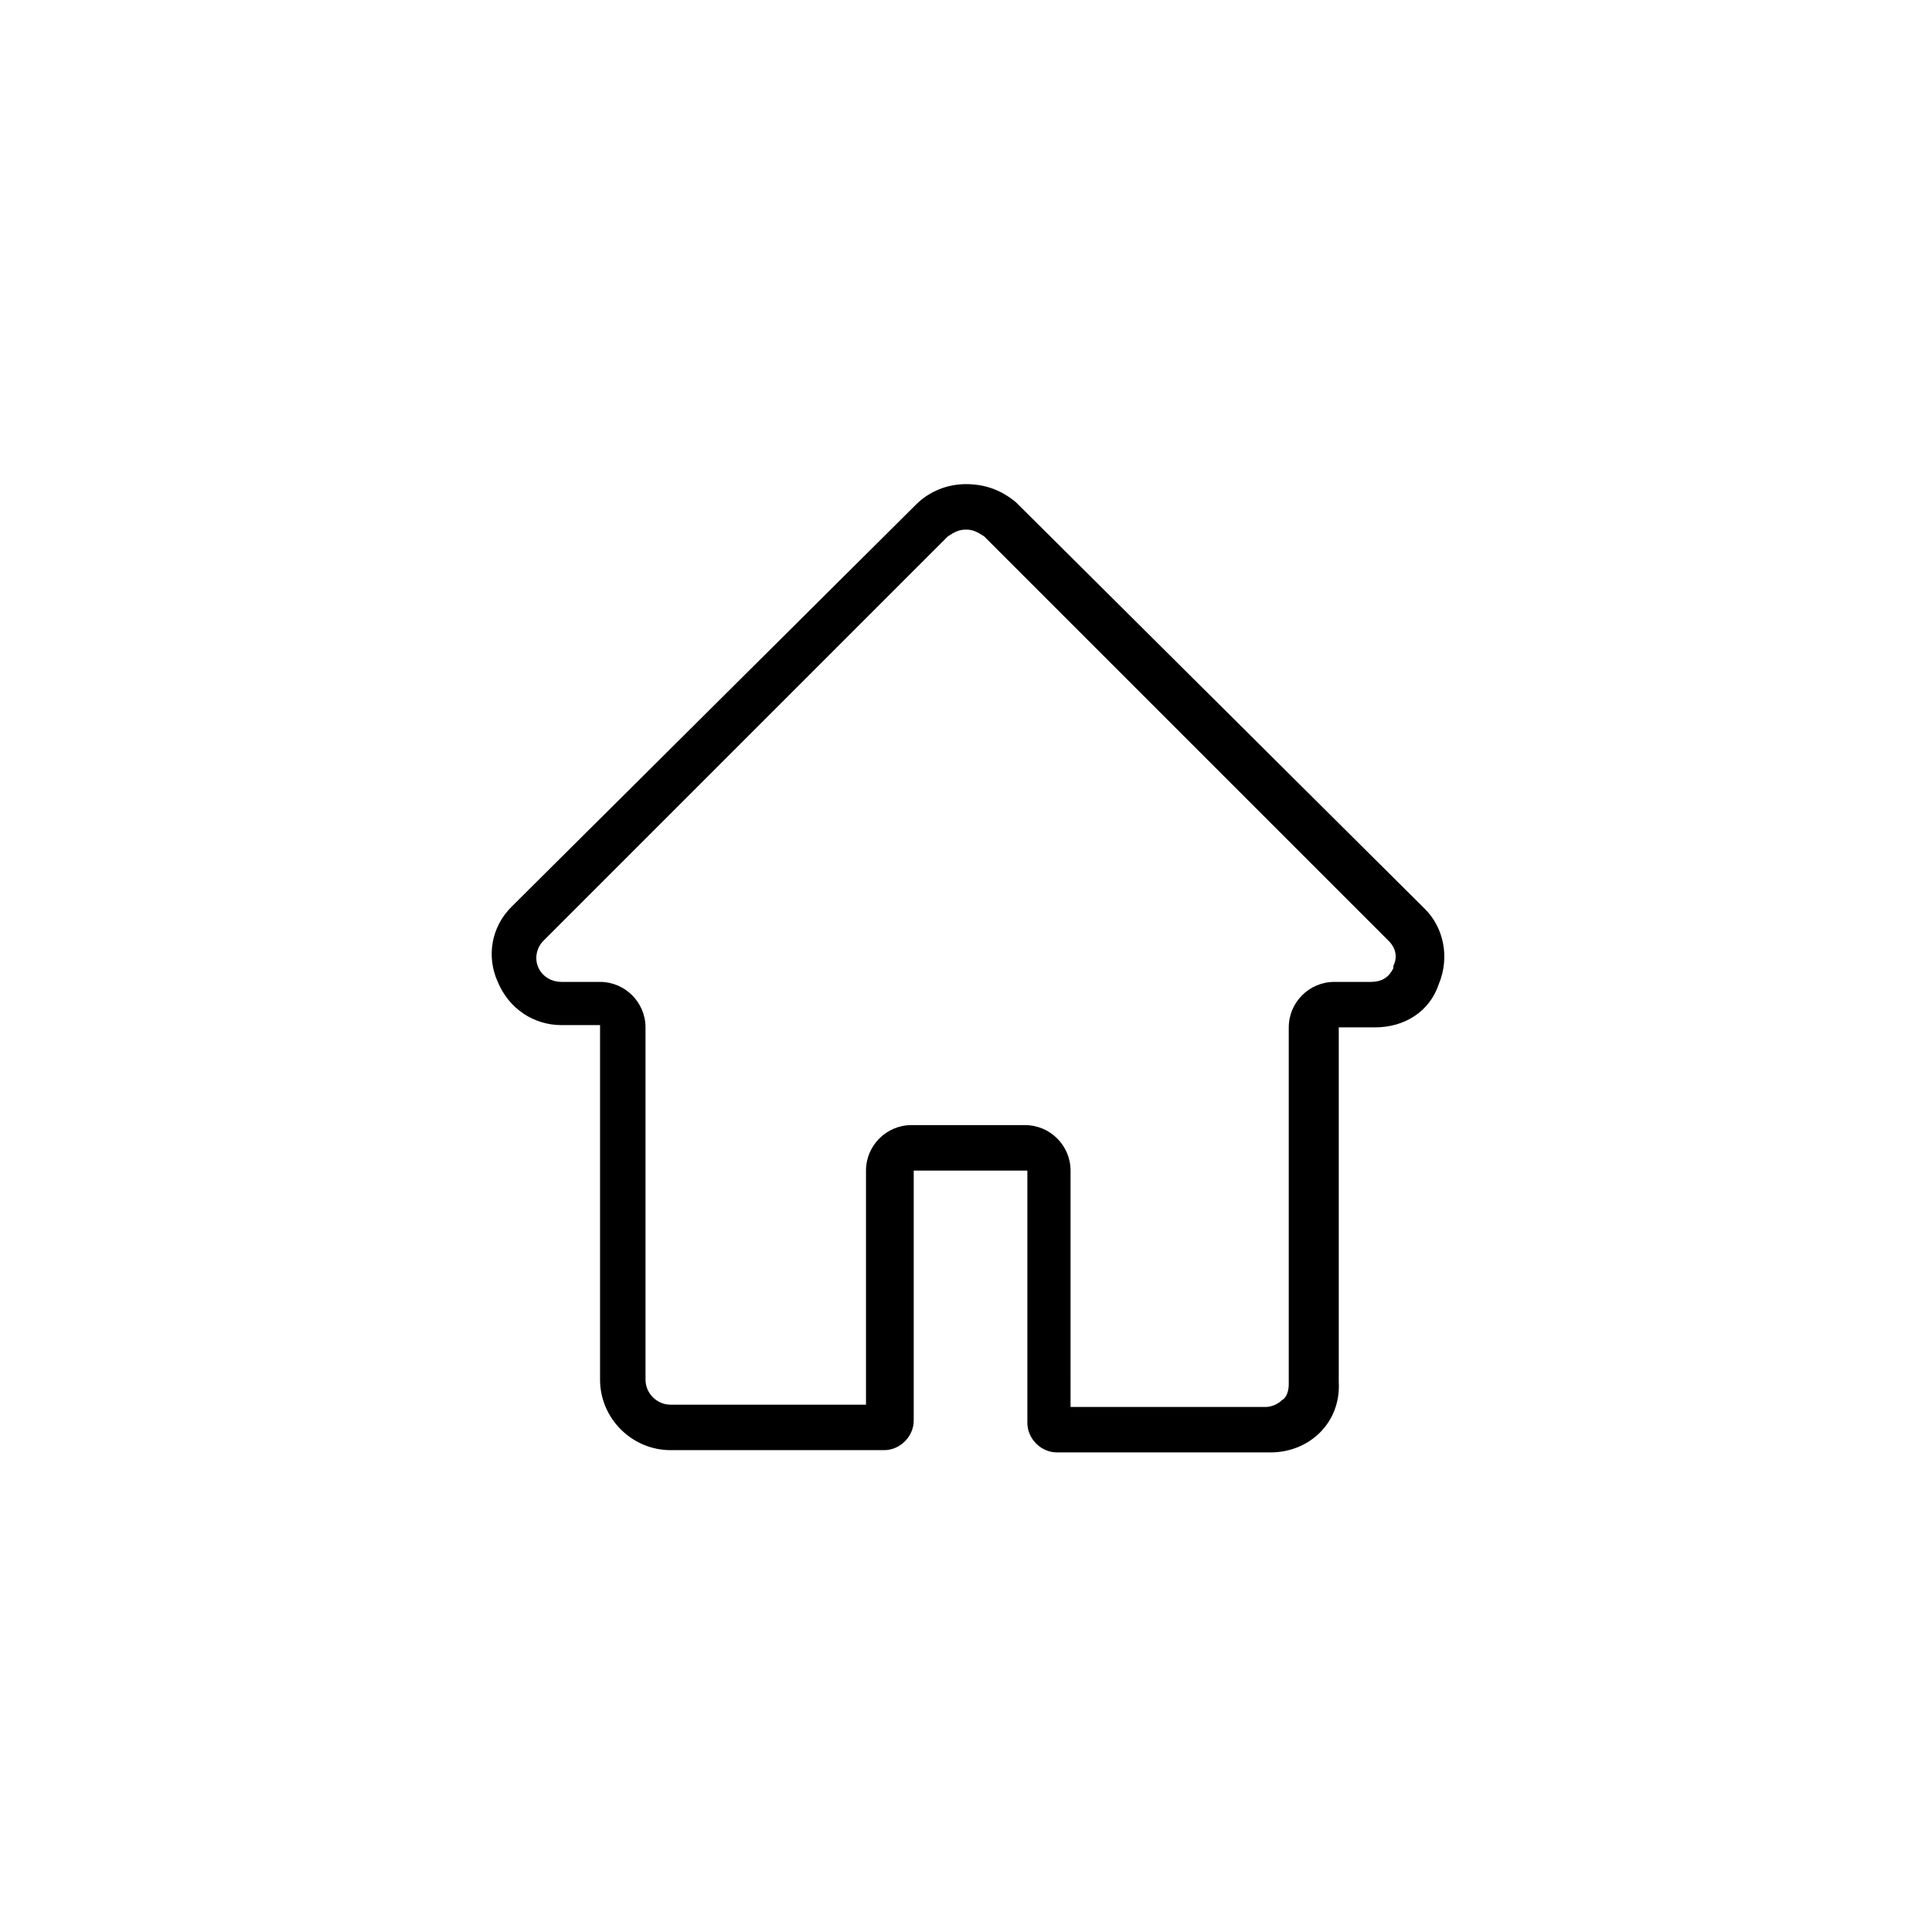 <?xml version="1.0" encoding="utf-8"?>
<!-- Generator: Adobe Illustrator 22.0.0, SVG Export Plug-In . SVG Version: 6.00 Build 0)  -->
<svg version="1.1" id="Livello_1" xmlns="http://www.w3.org/2000/svg" xmlns:xlink="http://www.w3.org/1999/xlink" x="0px" y="0px"
	 viewBox="0 0 85 85" style="enable-background:new 0 0 85 85;" xml:space="preserve">
<style type="text/css">
	.st0{opacity:0.77;fill:none;stroke:#000000;stroke-width:1.6;stroke-miterlimit:10;}
	.st1{fill:none;stroke:#000000;stroke-width:2.2;stroke-linecap:round;stroke-linejoin:round;stroke-miterlimit:10;}
	.st2{fill:none;stroke:#000000;stroke-width:1.6;stroke-linecap:round;stroke-linejoin:round;stroke-miterlimit:10;}
	.st3{fill:none;stroke:#000000;stroke-width:1.5;stroke-linecap:round;stroke-linejoin:round;}
	.st4{fill:none;stroke:#000000;stroke-width:7;stroke-miterlimit:10;}
	.st5{fill:none;stroke:#000000;stroke-width:2.8;stroke-miterlimit:10;}
	.st6{fill:none;stroke:#000000;stroke-width:2;stroke-miterlimit:10;}
	.st7{fill:none;stroke:#000000;stroke-width:3.5;stroke-linecap:round;stroke-miterlimit:10;}
	.st8{fill:#010101;}
	.st9{fill:none;stroke:#FFFFFF;stroke-width:1.6;stroke-miterlimit:10;}
	.st10{fill:none;stroke:#FFFFFF;stroke-width:2;stroke-linecap:round;stroke-miterlimit:10;}
</style>
<g>
	<path d="M42.5,23.3c0.3,0,0.5,0.1,0.8,0.3l17.8,17.8c0.3,0.3,0.4,0.7,0.2,1.1c0,0,0,0,0,0.1c-0.2,0.4-0.5,0.6-1,0.6h-1.6
		c-1.1,0-2,0.9-2,2v15.6c0,0,0,0,0,0.1c0,0.3-0.1,0.6-0.3,0.7c-0.2,0.2-0.5,0.3-0.7,0.3h-8.6V51.5c0-1.1-0.9-2-2-2h-5
		c-1.1,0-2,0.9-2,2v10.3h-8.6c-0.6,0-1.1-0.5-1.1-1.1V45.2c0-1.1-0.9-2-2-2h-1.7c-0.4,0-0.8-0.2-1-0.6c-0.2-0.4-0.1-0.9,0.2-1.2
		l17.8-17.8C42,23.4,42.2,23.3,42.5,23.3 M42.5,21.3c-0.8,0-1.6,0.3-2.2,0.9L22.5,39.9c-0.9,0.9-1.1,2.2-0.6,3.3
		c0.5,1.2,1.6,1.9,2.8,1.9h1.7v15.6c0,1.7,1.4,3.1,3.1,3.1h9.4c0.7,0,1.3-0.6,1.3-1.3V51.5h5v11.1c0,0.7,0.6,1.3,1.3,1.3h9.4
		c1.7,0,3.1-1.3,3-3.1V45.2h1.6c1.3,0,2.4-0.7,2.8-1.9c0.5-1.2,0.2-2.5-0.6-3.3L44.7,22.1C44.1,21.6,43.4,21.3,42.5,21.3L42.5,21.3z
		"/>
</g>
</svg>
